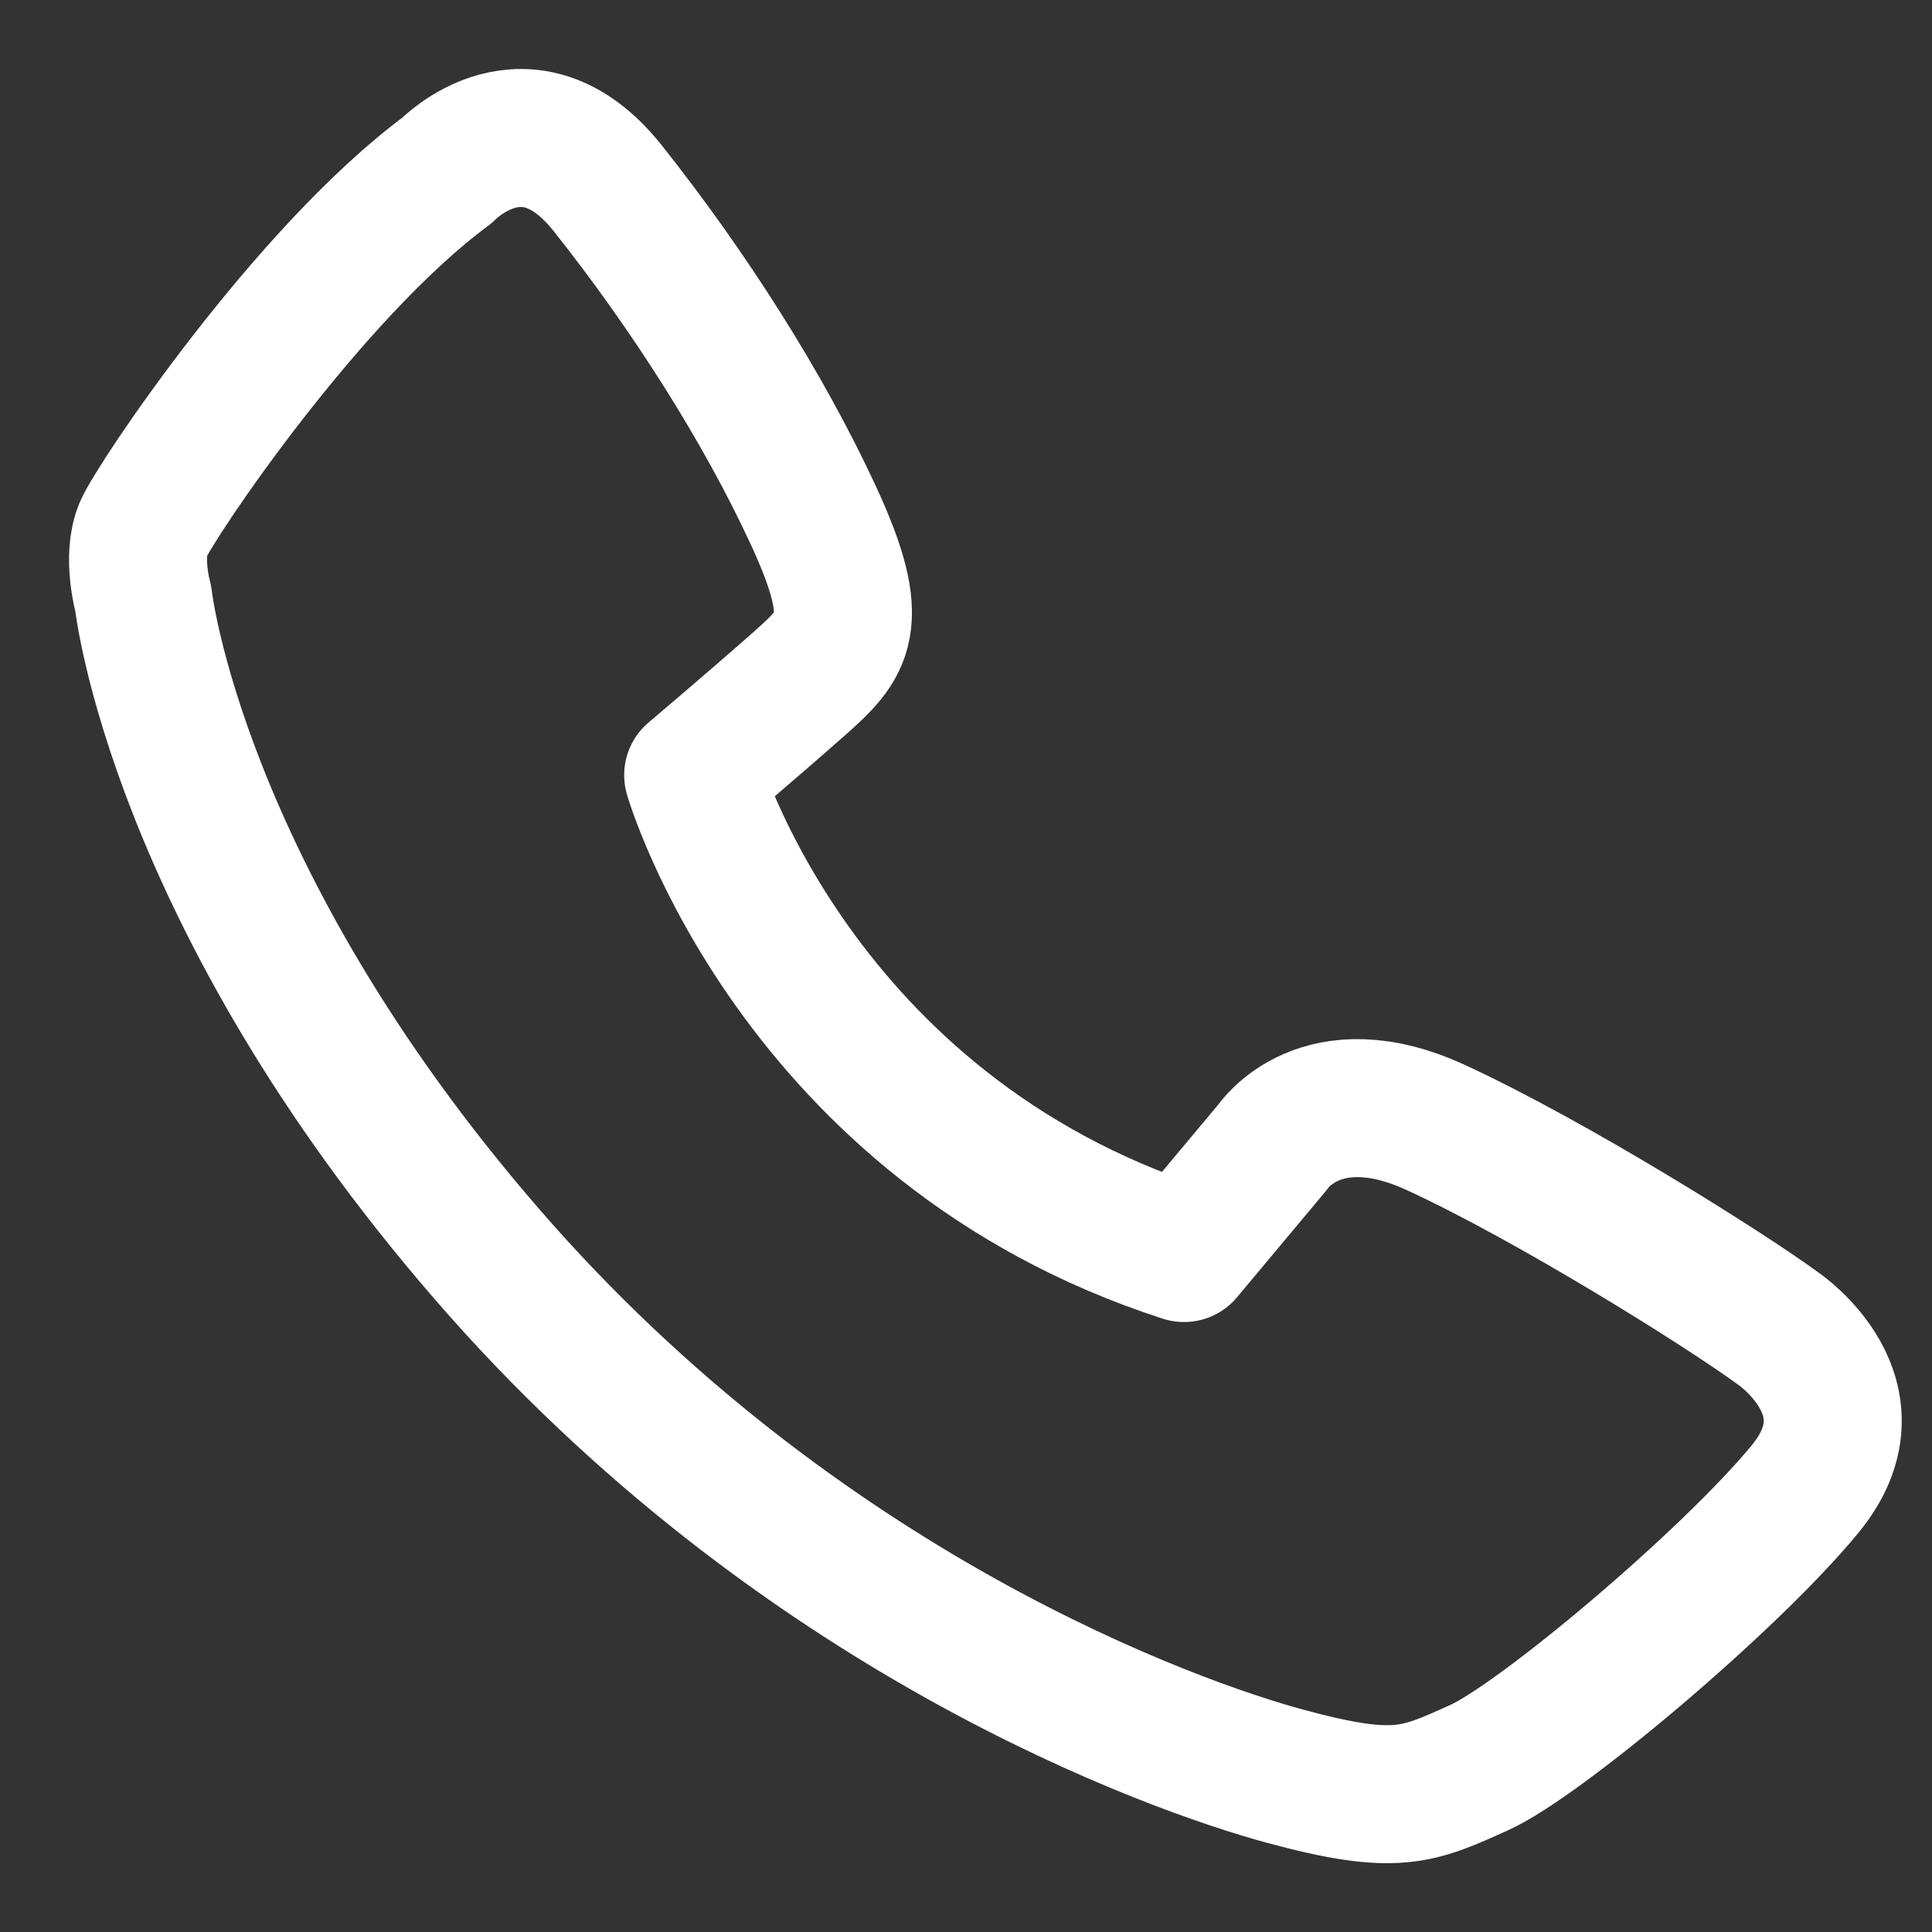<svg width="14" height="14" fill="none" xmlns="http://www.w3.org/2000/svg"><rect width="100%" height="100%" fill="#333333" stroke="none"/><path d="M5.023 5.617S5.763 8.17 8.58 9.08l.644-.77s.346-.524 1.182-.139c.835.385 2.082 1.165 2.481 1.457 0 0 .74.501.191 1.165-.548.665-1.92 1.819-2.362 2.017-.441.198-.598.28-1.404.061-.805-.218-3.53-1.18-5.785-3.785C1.27 6.48 1.038 4.338 1.038 4.338s-.085-.301 0-.502S2.23 1.98 3.239 1.235c0 0 .579-.606 1.164.128.584.735 1.127 1.585 1.491 2.372.364.787.22.932-.101 1.218-.323.286-.77.664-.77.664z" stroke="#fff" stroke-miterlimit="10" stroke-linecap="round" stroke-linejoin="round"/></svg>